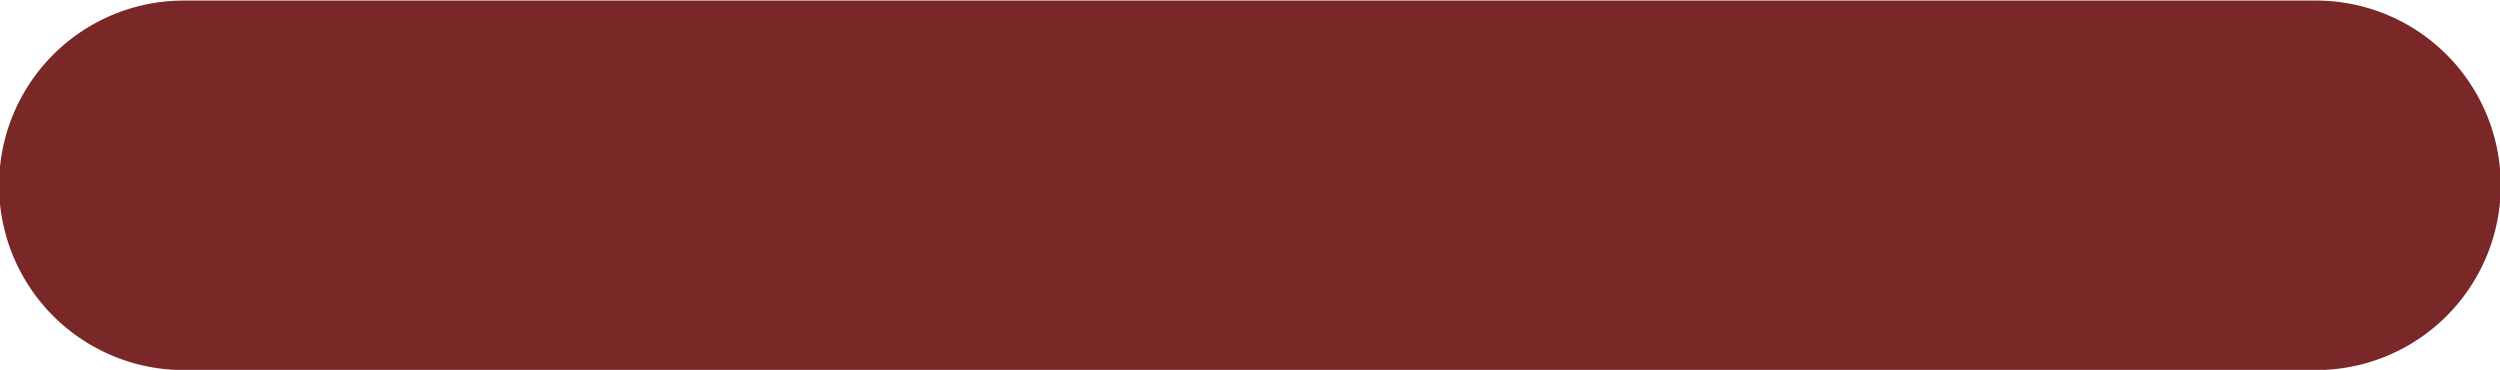 <?xml version="1.0" encoding="UTF-8" standalone="no"?><svg xmlns="http://www.w3.org/2000/svg" xmlns:xlink="http://www.w3.org/1999/xlink" data-name="Layer 1" fill="#000000" height="19.9" preserveAspectRatio="xMidYMid meet" version="1" viewBox="7.4 5.3 134.5 19.9" width="134.5" zoomAndPan="magnify"><g id="change1_1"><rect fill="#792727" height="19" rx="9.5" width="133.68" x="7.79" y="5.77"/></g><g id="change2_1"><path d="M132,25.21H17.29a9.94,9.94,0,0,1,0-19.88H132a9.94,9.94,0,0,1,0,19.88ZM17.29,6.21a9.06,9.06,0,0,0,0,18.12H132a9.06,9.06,0,0,0,0-18.12Z" fill="#792727"/></g></svg>